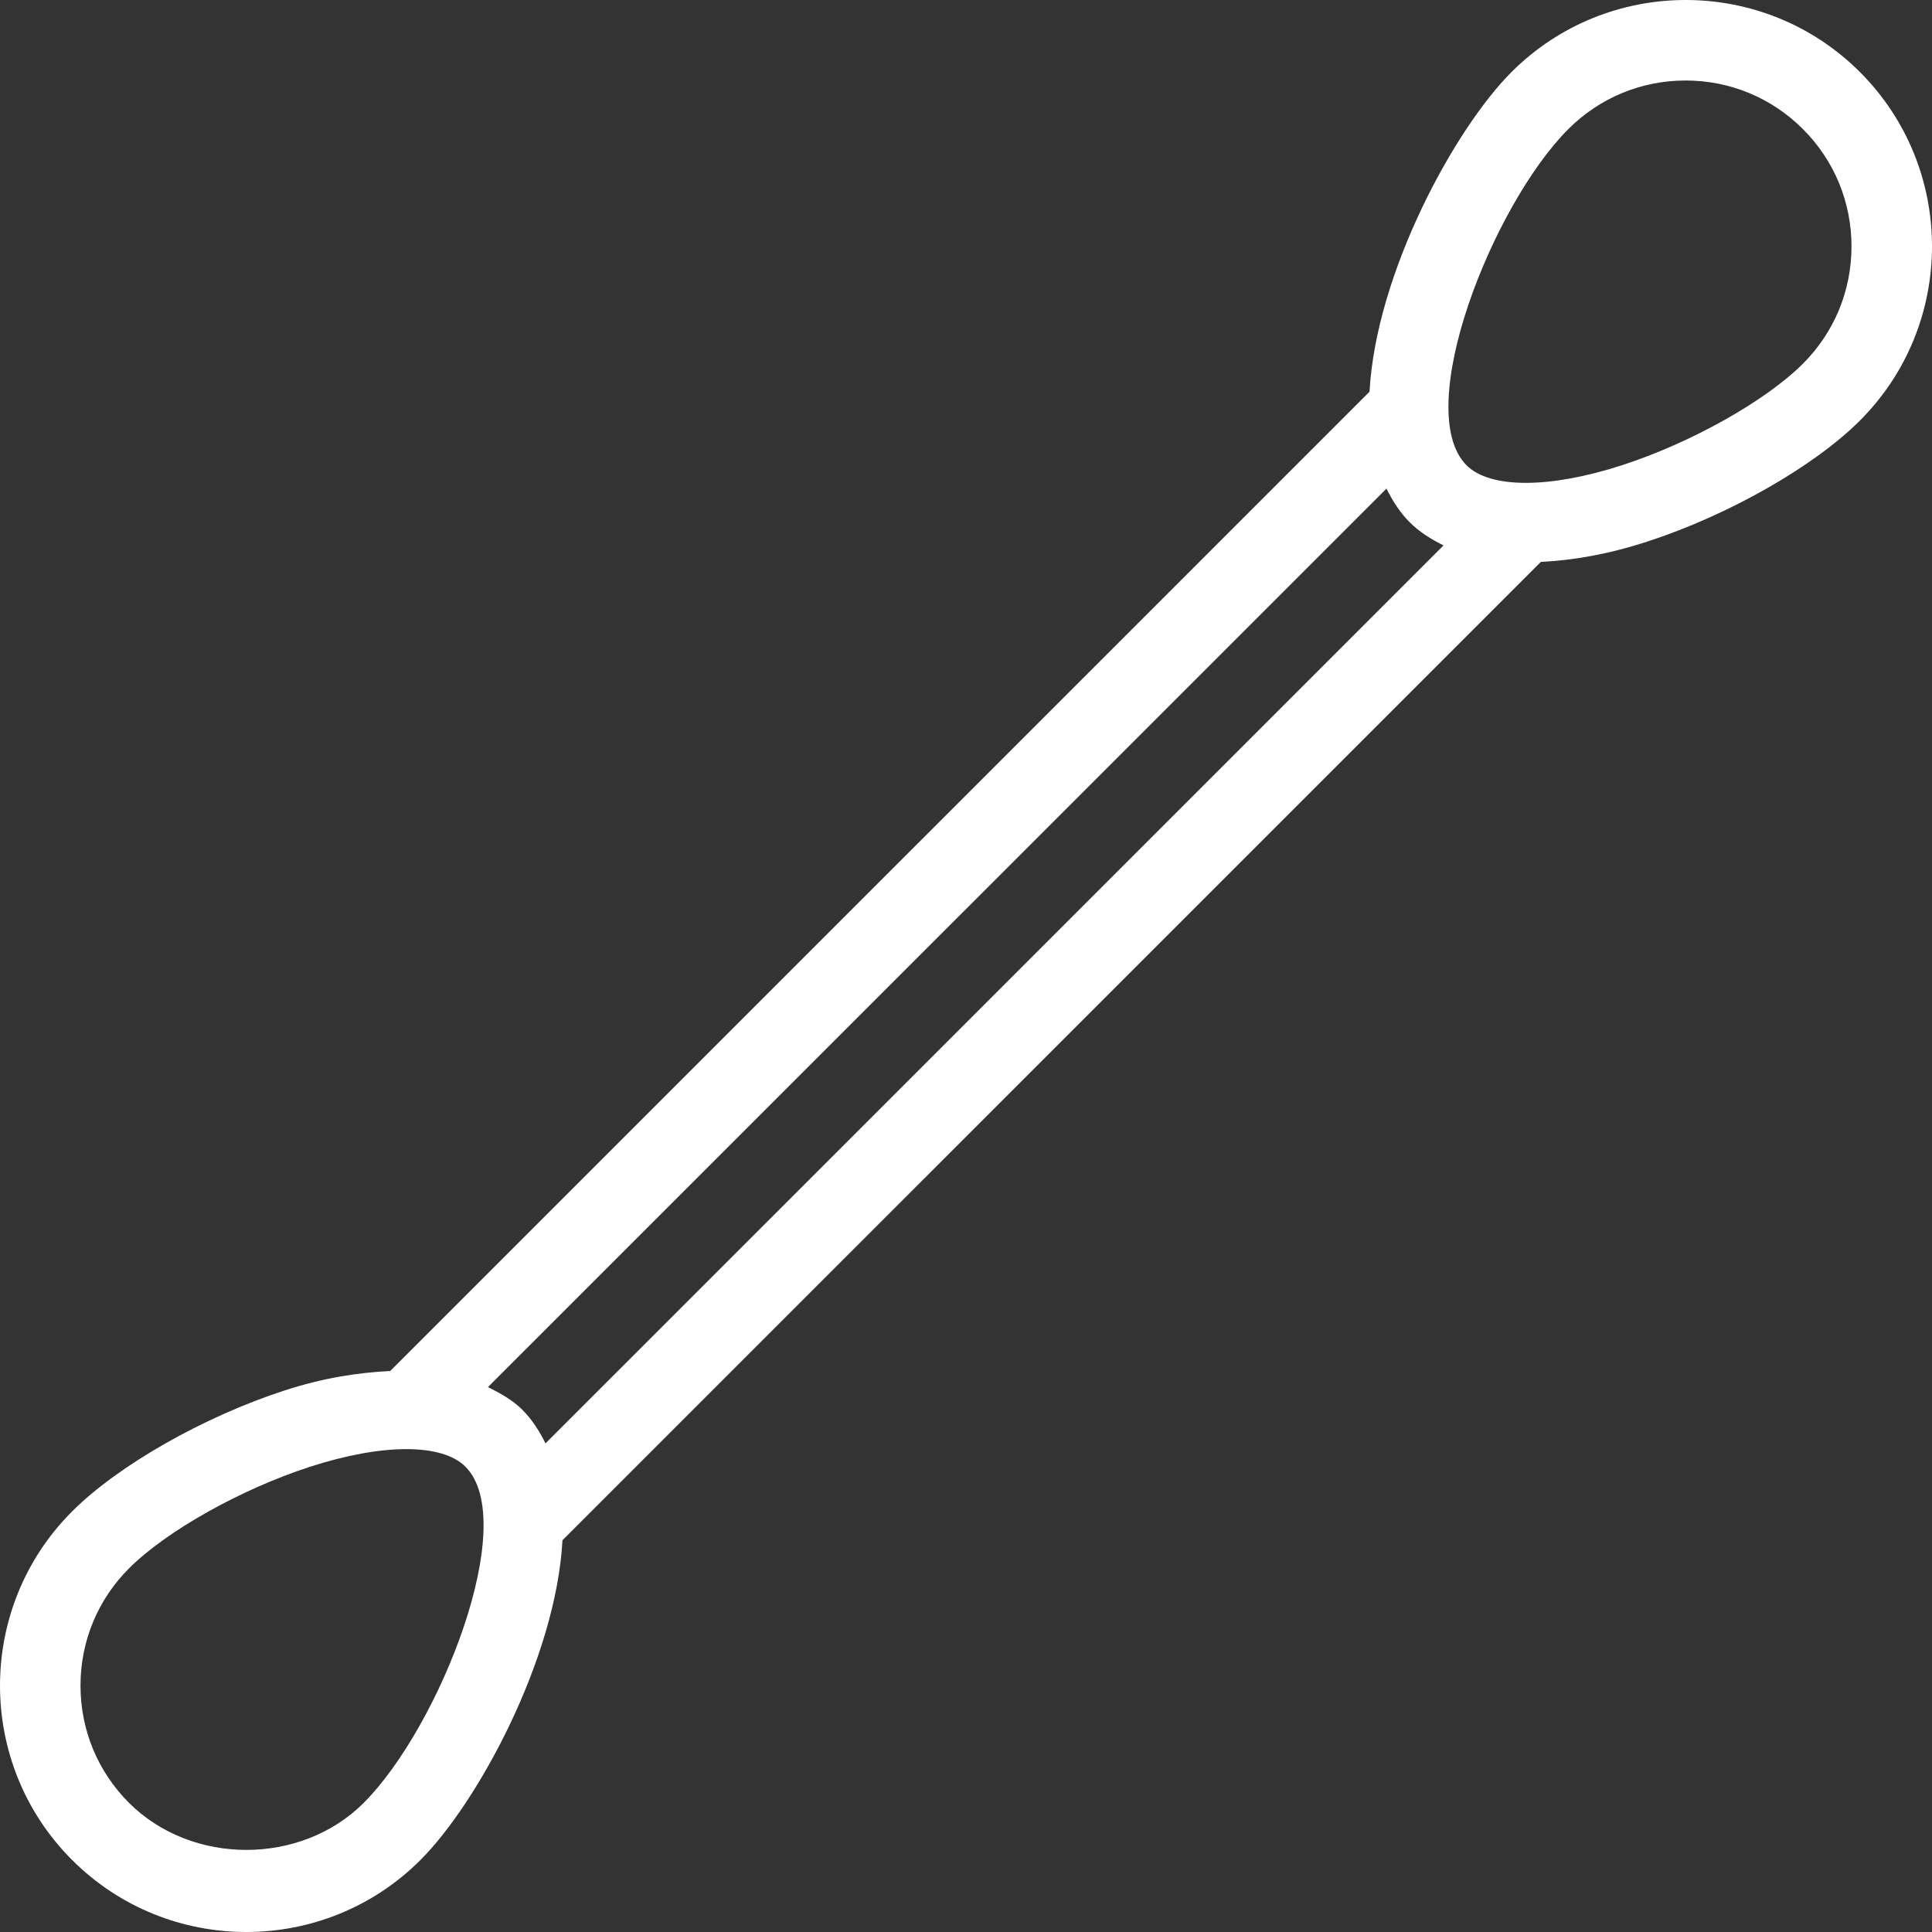 <svg xmlns="http://www.w3.org/2000/svg" version="1.1" xmlns:xlink="http://www.w3.org/1999/xlink" xmlns:svgjs="http://svgjs.com/svgjs" width="512" height="512" x="0" y="0" viewBox="0 0 512 512" style="enable-background:new 0 0 512 512" xml:space="preserve"><rect x="0" y="0" width="512" height="512" fill="#333333" stroke="none"/><g><path d="M492.904 19.096c-25.461-25.461-66.883-25.461-92.345 0-15.127 15.127-35.918 53.348-37.619 84.708L103.406 363.328c-8.527.431-17.683 1.802-27.949 5.144-21.523 6.99-44.172 19.888-56.361 32.077-25.461 25.461-25.461 66.894 0 92.355C31.827 505.635 48.537 512 65.268 512s33.442-6.365 46.172-19.096c15.128-15.128 35.924-53.357 37.619-84.719l259.28-259.27c8.549-.423 17.906-2.03 28.203-5.387 21.523-6.99 44.172-19.888 56.361-32.077 25.462-25.461 25.462-66.894.001-92.355zM96.375 477.792c-16.625 16.604-45.542 16.604-62.167 0-8.312-8.302-12.875-19.344-12.875-31.094 0-11.74 4.563-22.781 12.875-31.083 9.875-9.865 29.542-20.917 47.854-26.875 9.667-3.135 18.458-4.708 25.604-4.708 7.104 0 12.563 1.552 15.667 4.646 14.605 14.614-6.791 68.937-26.958 89.114zm48.19-95.284c-1.615-3.243-3.536-6.302-6.148-8.914-2.546-2.544-5.764-4.346-9.102-6.001l238.116-238.107c1.615 3.246 3.539 6.307 6.152 8.921 2.54 2.54 5.633 4.477 8.962 6.132l-237.98 237.969zM477.792 96.385c-9.875 9.865-29.542 20.917-47.854 26.875-19.271 6.26-35.042 6.26-41.271.063-14.604-14.615 6.792-68.938 26.958-89.115 8.313-8.302 19.333-12.875 31.083-12.875s22.771 4.573 31.083 12.875c8.313 8.302 12.875 19.344 12.875 31.094.001 11.74-4.562 22.781-12.874 31.083z" fill="#ffffff" data-original="#000000" opacity="1"></path></g></svg>